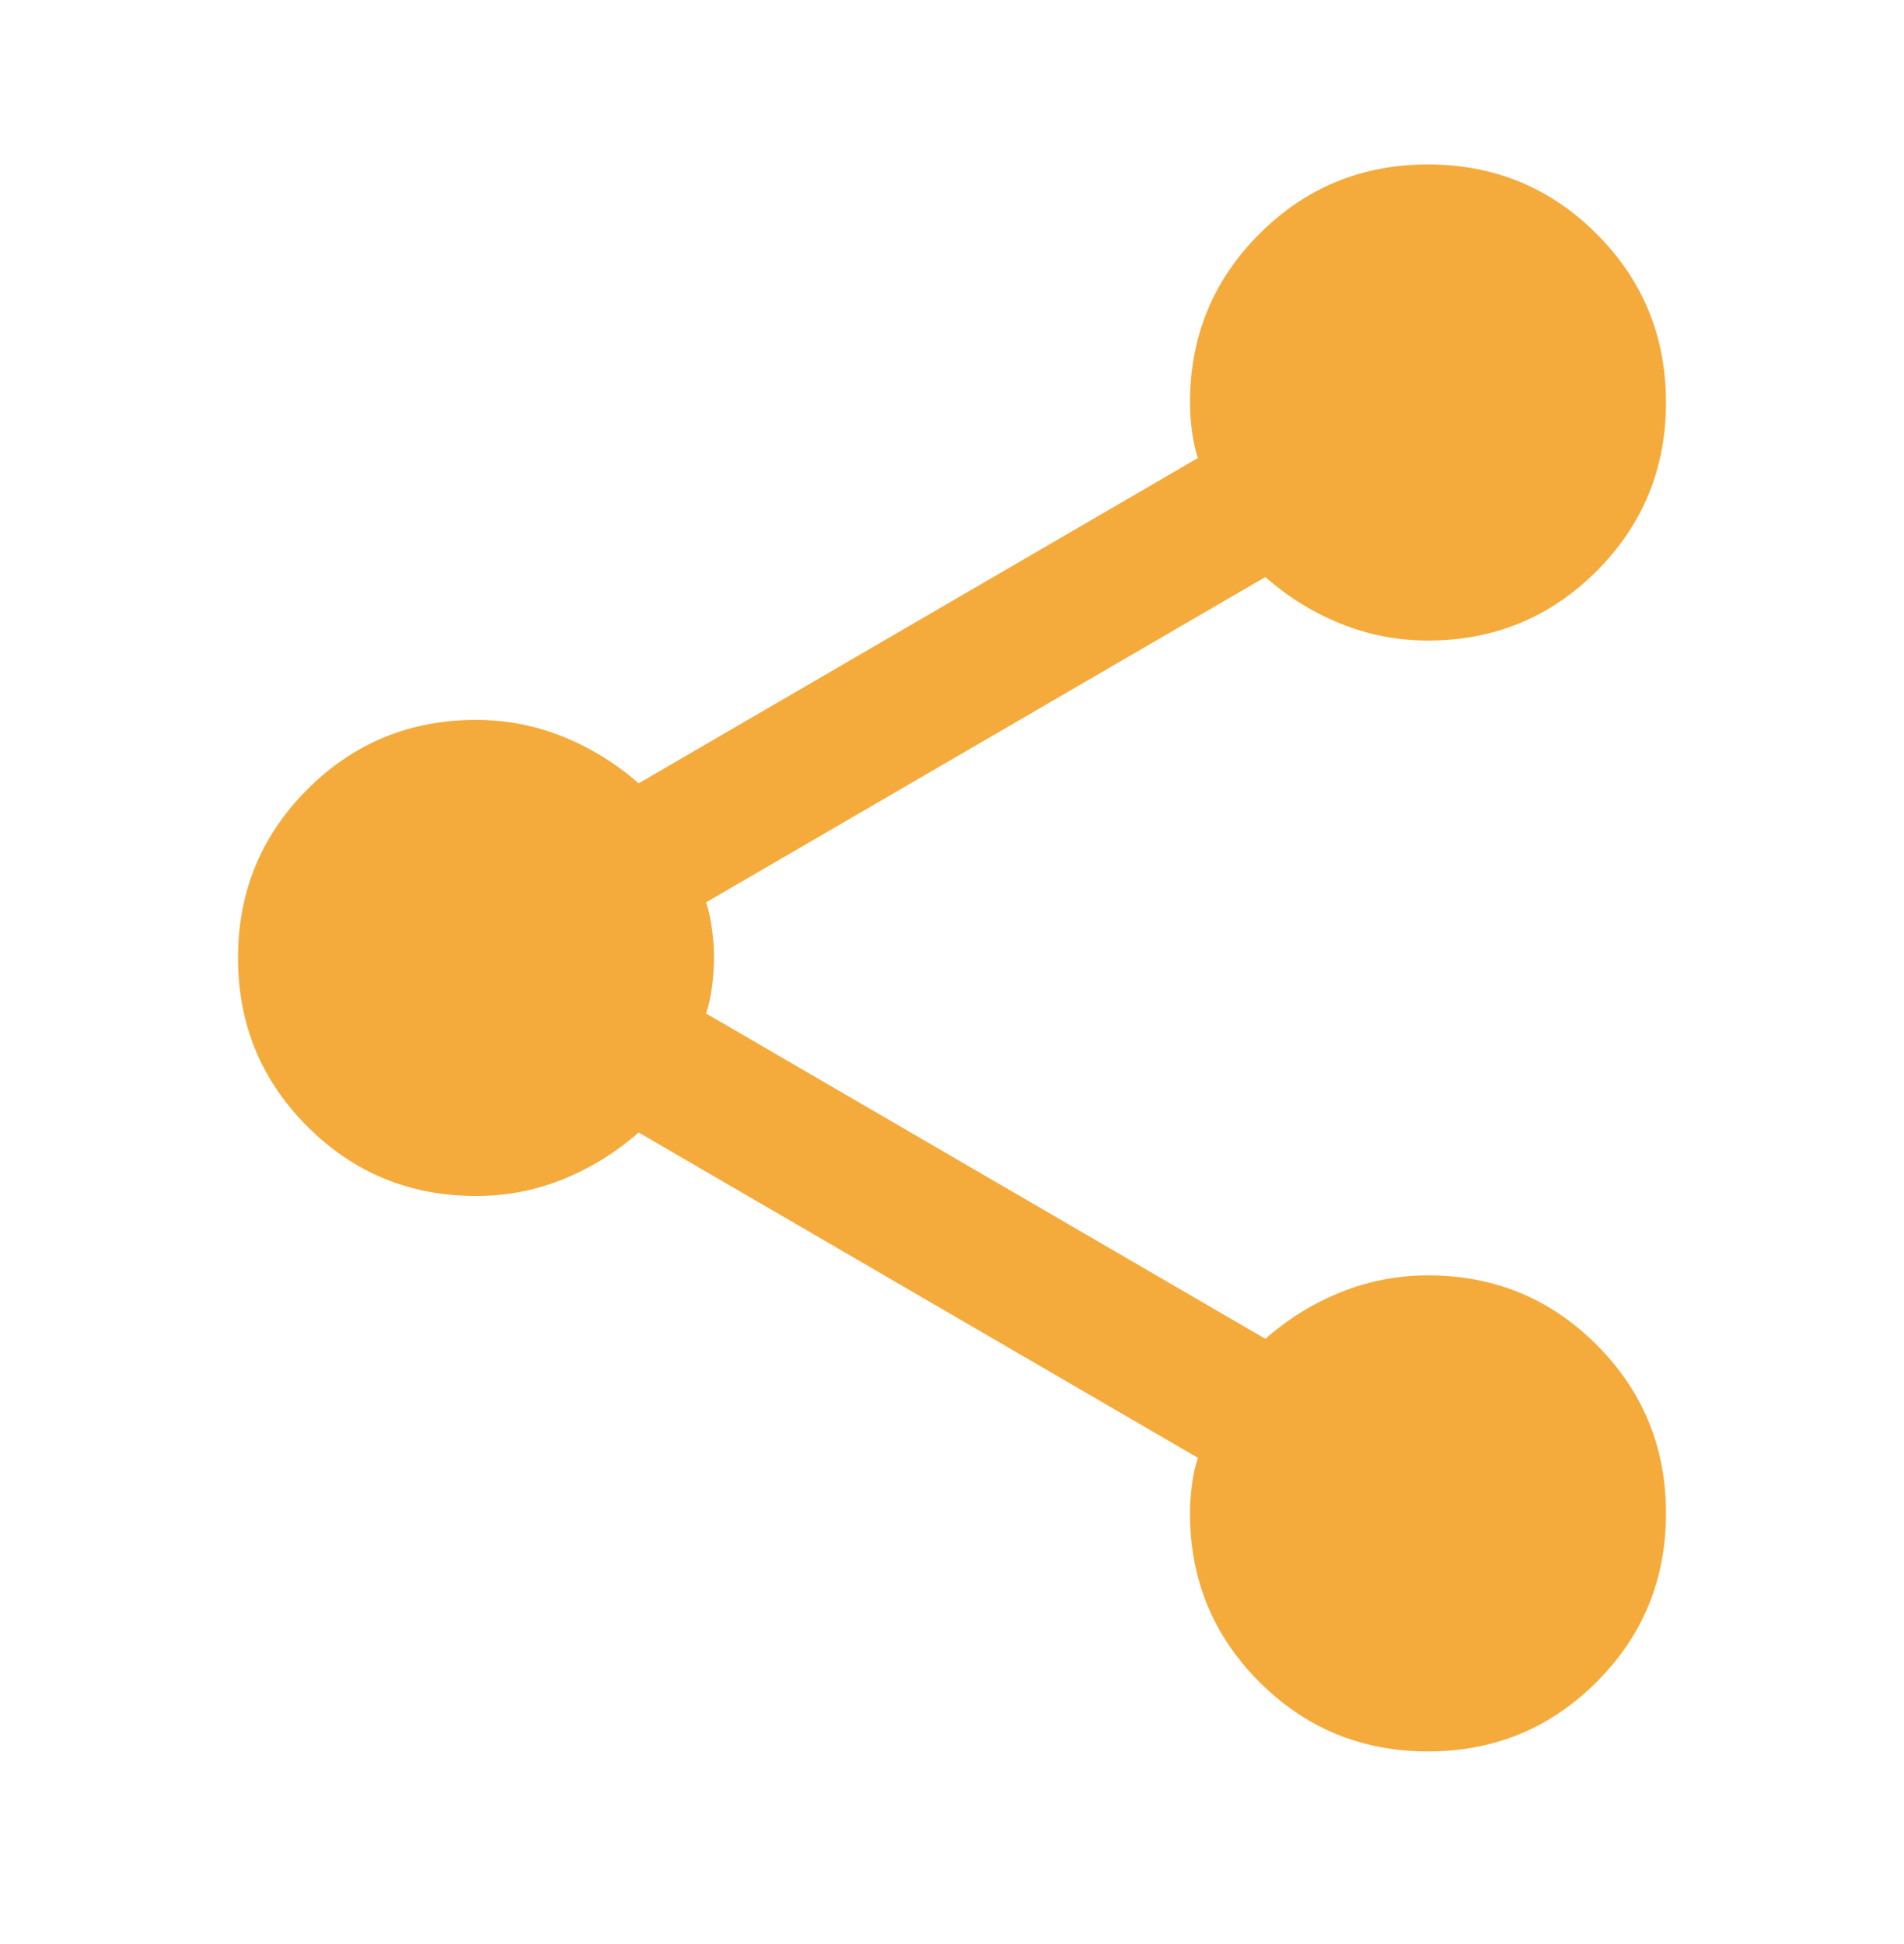 <?xml version="1.0" encoding="UTF-8"?> <svg xmlns="http://www.w3.org/2000/svg" width="48" height="49" viewBox="0 0 48 49" fill="none"><path d="M36 44.145C34.333 44.145 32.917 43.561 31.75 42.395C30.583 41.228 30 39.811 30 38.145C30 37.911 30.017 37.669 30.05 37.419C30.083 37.168 30.133 36.943 30.2 36.745L16.1 28.544C15.533 29.044 14.9 29.436 14.2 29.721C13.5 30.005 12.767 30.146 12 30.145C10.333 30.145 8.917 29.561 7.75 28.395C6.583 27.228 6 25.811 6 24.145C6 22.478 6.583 21.061 7.75 19.895C8.917 18.728 10.333 18.145 12 18.145C12.767 18.145 13.5 18.287 14.2 18.57C14.9 18.855 15.533 19.246 16.1 19.744L30.2 11.544C30.133 11.345 30.083 11.12 30.05 10.87C30.017 10.621 30 10.379 30 10.145C30 8.478 30.583 7.061 31.75 5.895C32.917 4.728 34.333 4.145 36 4.145C37.667 4.145 39.083 4.728 40.25 5.895C41.417 7.061 42 8.478 42 10.145C42 11.811 41.417 13.228 40.25 14.395C39.083 15.561 37.667 16.145 36 16.145C35.233 16.145 34.5 16.003 33.8 15.72C33.1 15.438 32.467 15.046 31.9 14.544L17.8 22.744C17.867 22.945 17.917 23.17 17.95 23.421C17.983 23.671 18 23.913 18 24.145C18 24.377 17.983 24.619 17.95 24.87C17.917 25.122 17.867 25.347 17.8 25.544L31.9 33.745C32.467 33.245 33.1 32.853 33.8 32.571C34.5 32.288 35.233 32.146 36 32.145C37.667 32.145 39.083 32.728 40.25 33.895C41.417 35.061 42 36.478 42 38.145C42 39.811 41.417 41.228 40.25 42.395C39.083 43.561 37.667 44.145 36 44.145Z" fill="#F4AB3C"></path></svg> 